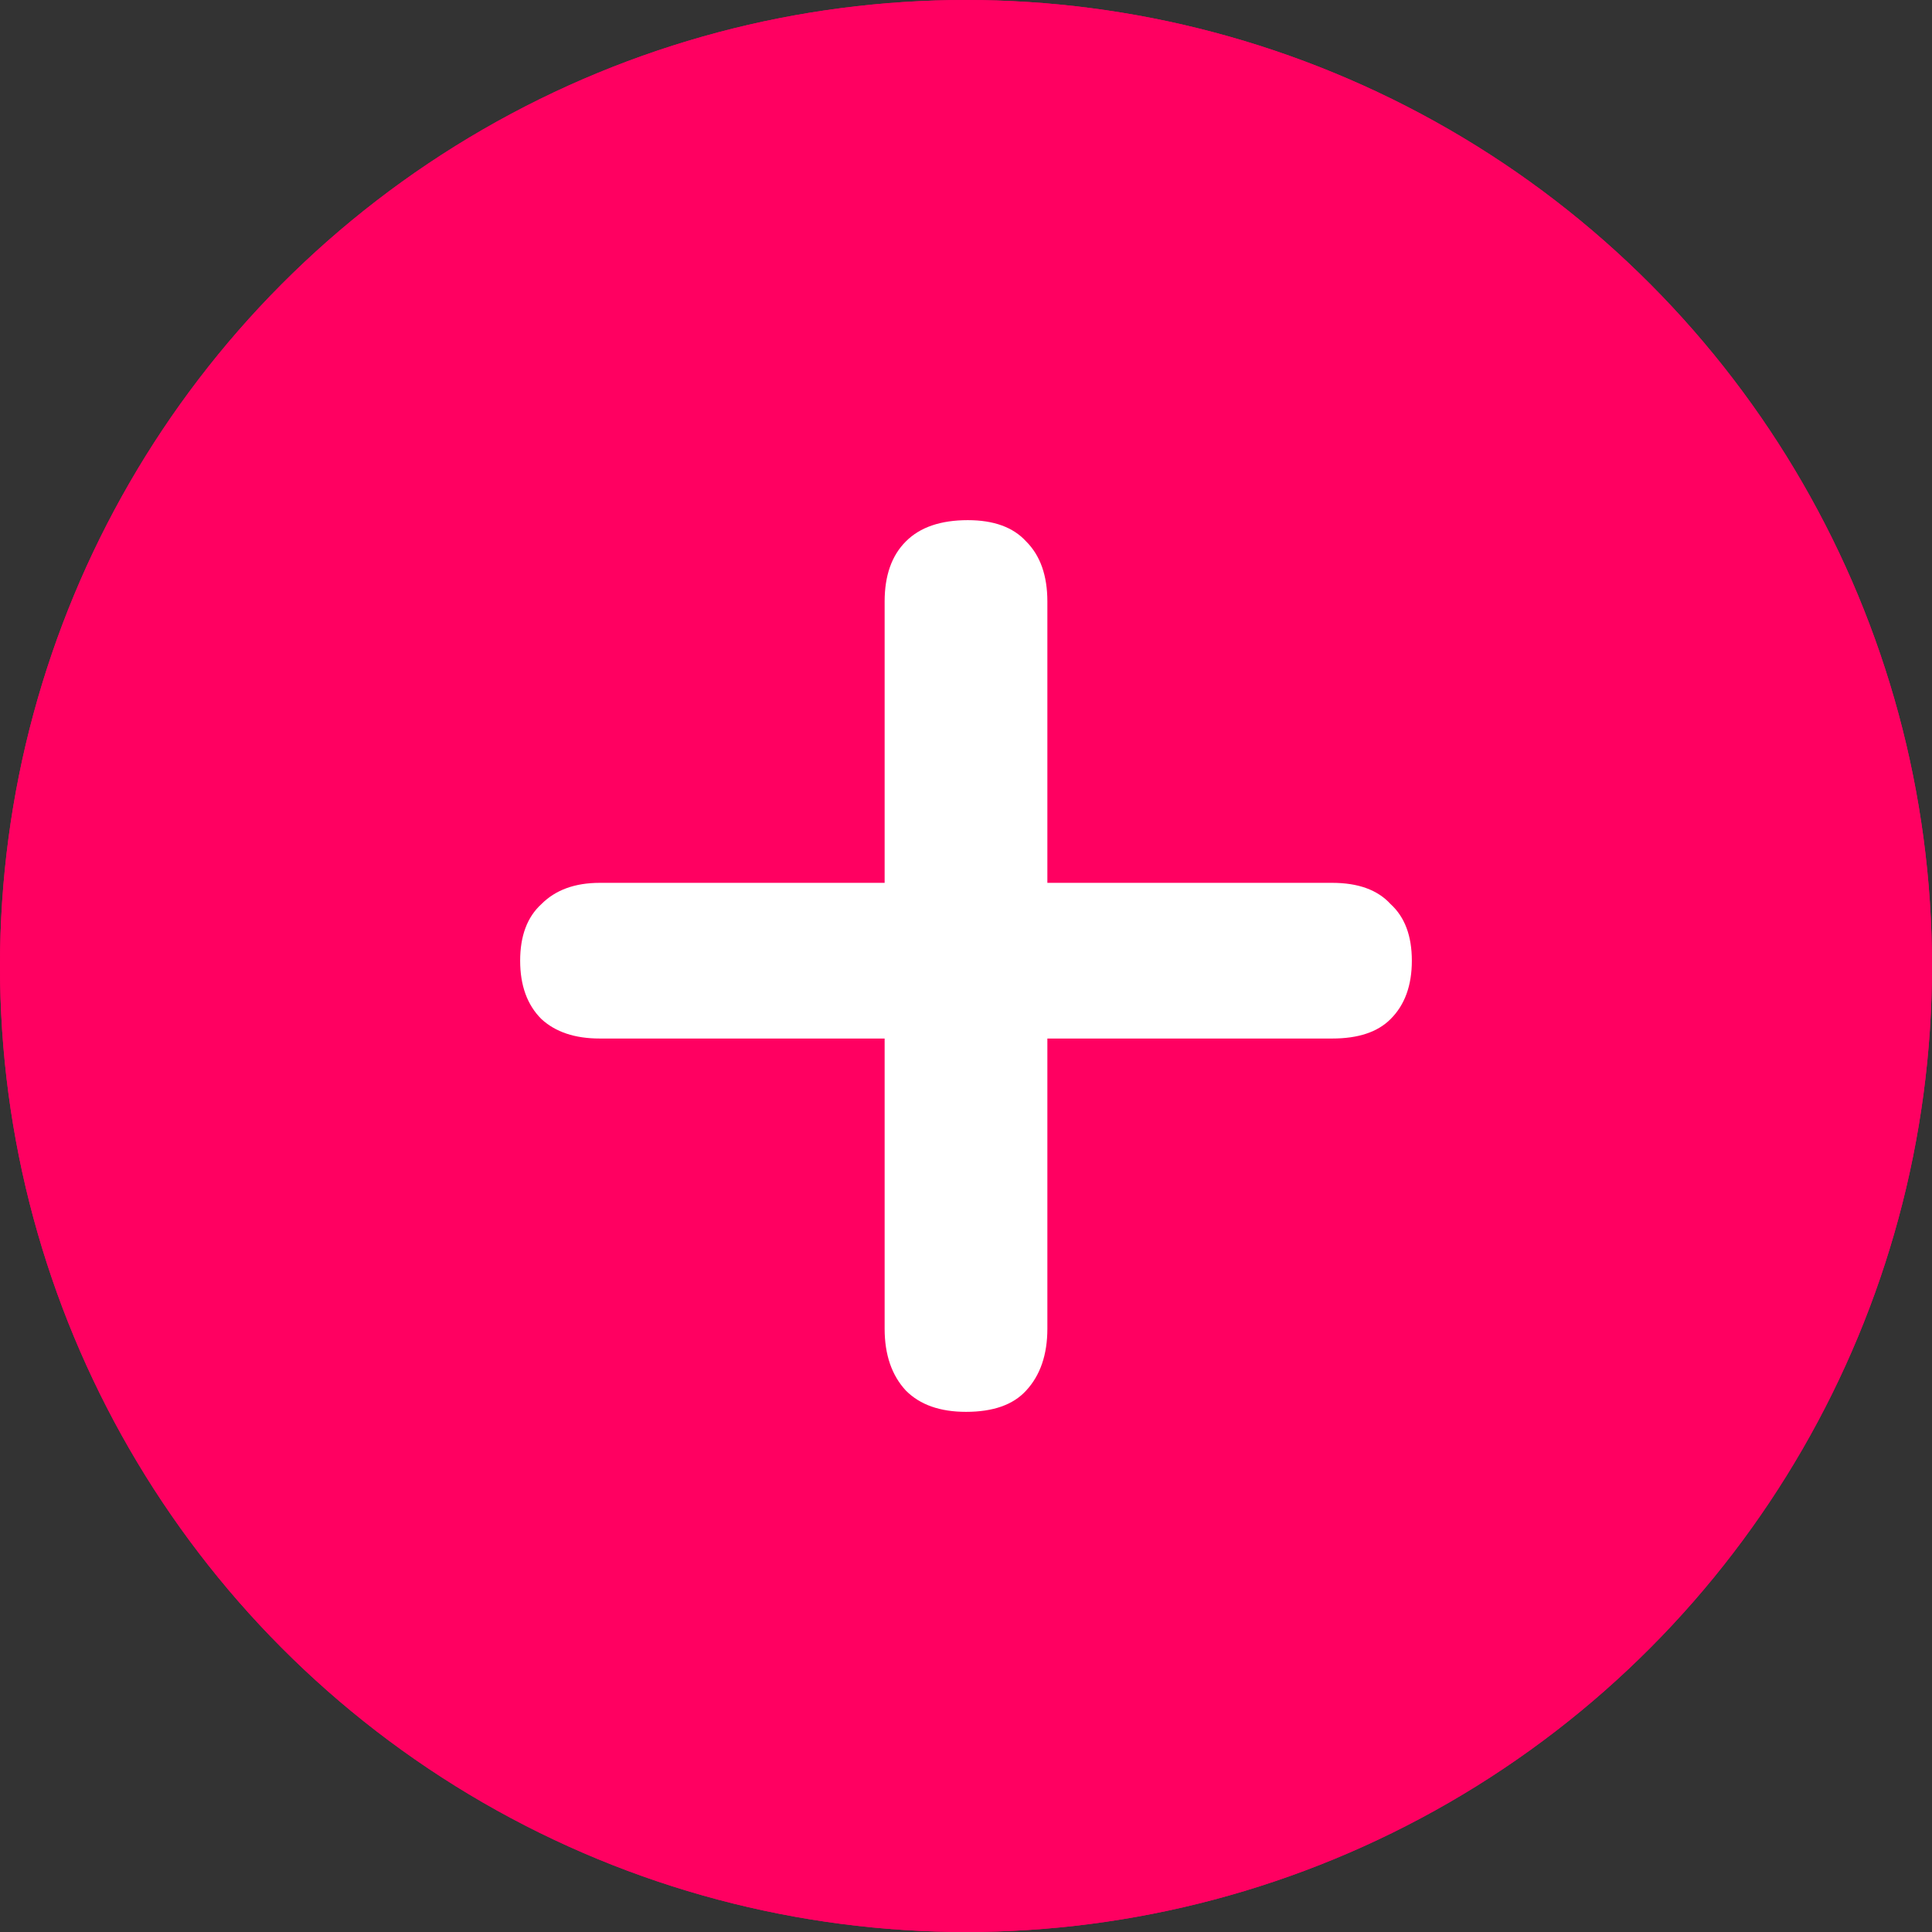 <?xml version="1.0" encoding="UTF-8"?> <svg xmlns="http://www.w3.org/2000/svg" width="26" height="26" viewBox="0 0 26 26" fill="none"><rect x="0" y="0" width="26" height="26" fill="#333333" stroke="none"/> <circle cx="13" cy="13" r="13" fill="#FF0061"></circle> <circle cx="13" cy="13" r="13" fill="#FF0061"></circle> <path d="M13 19C12.651 19 12.381 18.905 12.191 18.714C12 18.508 11.905 18.23 11.905 17.881V13.976H8.071C7.738 13.976 7.476 13.889 7.286 13.714C7.095 13.524 7 13.262 7 12.929C7 12.595 7.095 12.341 7.286 12.167C7.476 11.976 7.738 11.881 8.071 11.881H11.905V8.095C11.905 7.746 12 7.476 12.191 7.286C12.381 7.095 12.659 7 13.024 7C13.373 7 13.635 7.095 13.809 7.286C14 7.476 14.095 7.746 14.095 8.095V11.881H17.929C18.278 11.881 18.54 11.976 18.714 12.167C18.905 12.341 19 12.595 19 12.929C19 13.262 18.905 13.524 18.714 13.714C18.54 13.889 18.278 13.976 17.929 13.976H14.095V17.881C14.095 18.23 14 18.508 13.809 18.714C13.635 18.905 13.365 19 13 19Z" fill="white"></path> </svg> 